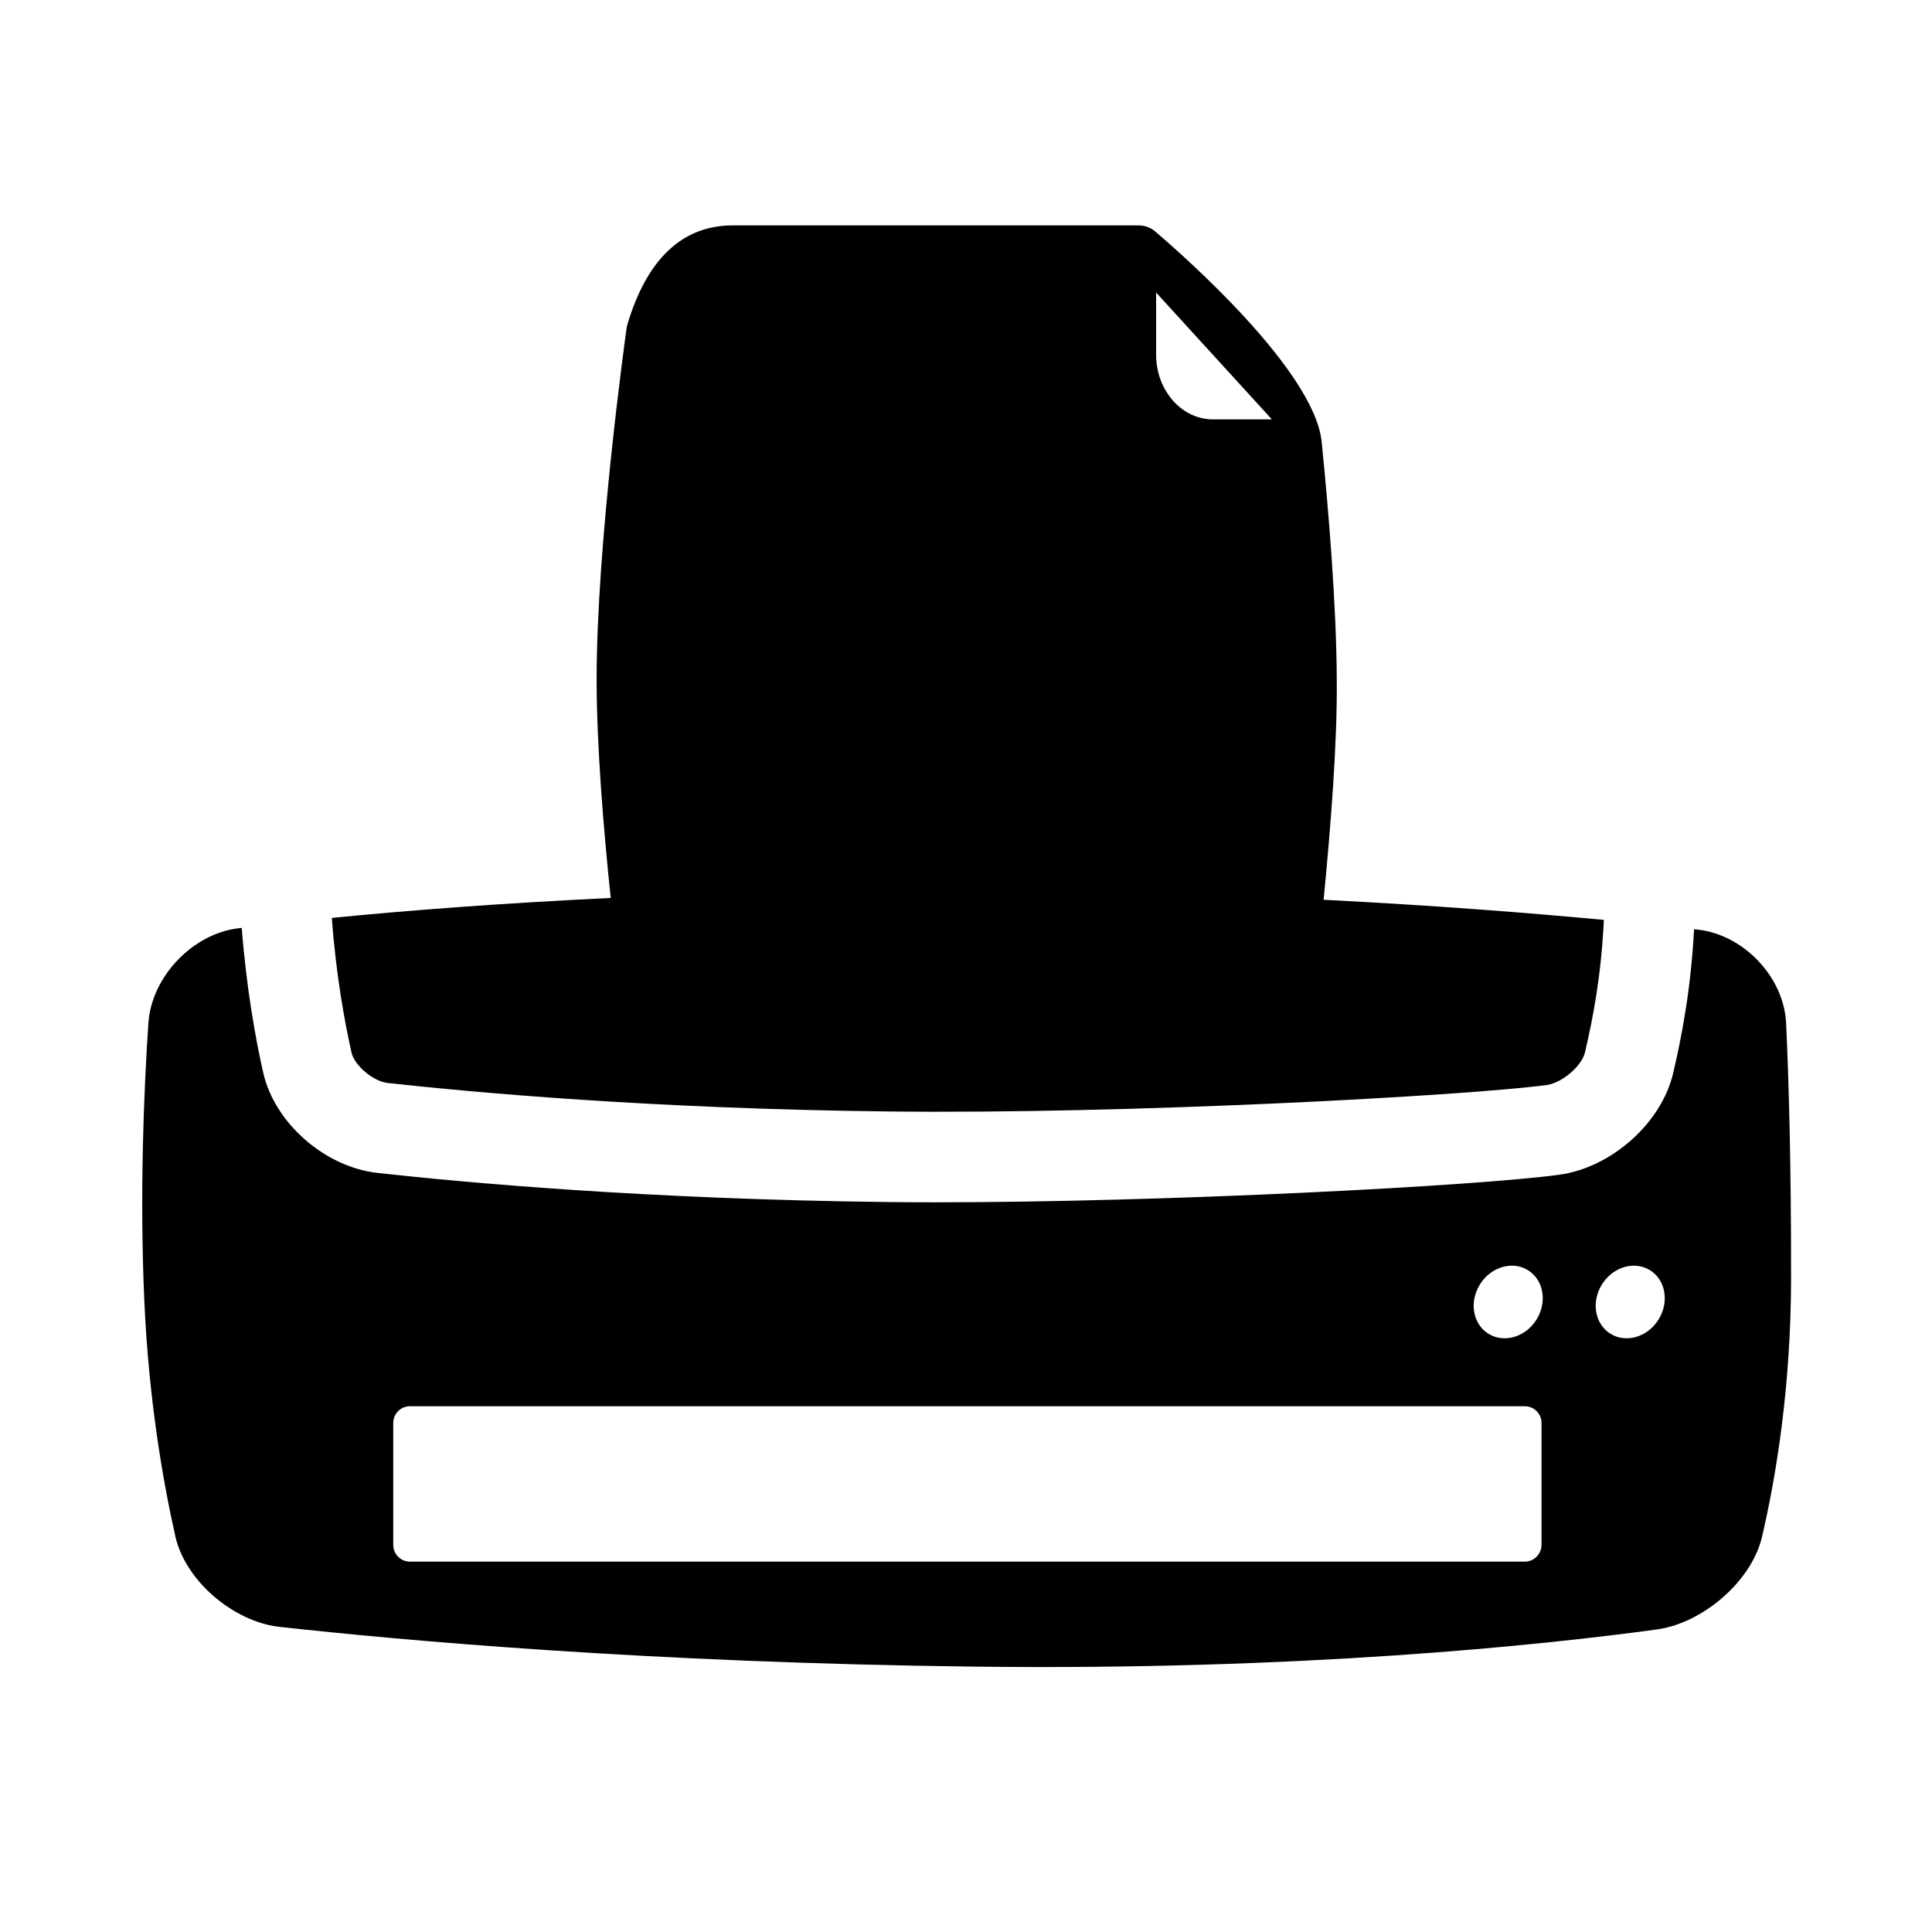 <?xml version="1.0" encoding="utf-8"?>
<!-- Generator: Adobe Illustrator 16.0.4, SVG Export Plug-In . SVG Version: 6.00 Build 0)  -->
<!DOCTYPE svg PUBLIC "-//W3C//DTD SVG 1.1//EN" "http://www.w3.org/Graphics/SVG/1.1/DTD/svg11.dtd">
<svg version="1.1" id="Capa_1" xmlns="http://www.w3.org/2000/svg" xmlns:xlink="http://www.w3.org/1999/xlink" x="0px" y="0px"
	 width="64px" height="64px" viewBox="0 0 64 64" enable-background="new 0 0 64 64" xml:space="preserve">
<path d="M59.167,33.891c-0.071-1.521-1.403-2.923-2.915-3.095c-0.042-0.005-0.091-0.01-0.134-0.015
	c-0.106,1.988-0.4,3.517-0.693,4.77c-0.385,1.65-2.044,3.129-3.776,3.364c-2.771,0.376-13.061,0.913-20.66,0.913
	c-0.565,0-1.113-0.003-1.644-0.01c-7.924-0.092-13.947-0.643-16.833-0.963c-1.75-0.192-3.417-1.653-3.794-3.326
	c-0.25-1.107-0.554-2.778-0.71-4.792c-0.041,0.005-0.089,0.011-0.13,0.016c-1.511,0.189-2.859,1.614-2.962,3.133
	c-0.15,2.249-0.293,5.629-0.136,9.187c0.143,3.258,0.613,5.974,1.03,7.825c0.335,1.483,1.94,2.828,3.452,2.994
	c4.023,0.445,12.249,1.191,23.08,1.318c10.729,0.126,18.641-0.701,22.543-1.232c1.508-0.205,3.137-1.586,3.484-3.068
	c0.459-1.971,0.958-4.938,0.962-8.555C59.336,38.482,59.252,35.71,59.167,33.891z M51.064,51.178
	c-0.002,0.305-0.25,0.553-0.553,0.553H13.579c-0.305,0-0.552-0.248-0.552-0.553v-4.042c0-0.305,0.247-0.552,0.552-0.552h36.933
	c0.305,0,0.553,0.247,0.553,0.552V51.178z M50.895,43.719c-0.366,0.58-1.08,0.785-1.596,0.459c-0.515-0.324-0.636-1.058-0.27-1.637
	c0.365-0.579,1.08-0.785,1.595-0.459C51.139,42.407,51.26,43.141,50.895,43.719z M54.936,43.719
	c-0.365,0.58-1.079,0.785-1.594,0.459c-0.516-0.324-0.637-1.058-0.271-1.637s1.079-0.785,1.595-0.459
	C55.181,42.407,55.302,43.141,54.936,43.719z"/>
<path d="M43.846,29.806c0.232-2.366,0.459-5.229,0.436-7.31c-0.012-2.49-0.278-5.645-0.499-7.852
	c-0.236-2.372-4.636-6.228-5.517-6.977c-0.152-0.129-0.345-0.2-0.545-0.2H24.272c-1.664,0-2.838,1.104-3.49,3.284
	c-0.012,0.04-0.021,0.083-0.026,0.125c-0.041,0.29-0.992,7.144-0.992,11.625c0,2.196,0.228,4.96,0.467,7.245
	c-3.738,0.179-6.851,0.424-9.239,0.662c0.139,1.882,0.423,3.438,0.653,4.463c0.096,0.426,0.722,0.951,1.196,1.004
	c2.832,0.312,8.744,0.854,16.539,0.943c8.056,0.098,19.304-0.528,21.864-0.877c0.496-0.066,1.154-0.629,1.259-1.072
	c0.269-1.15,0.54-2.554,0.627-4.396C50.688,30.243,47.552,29.996,43.846,29.806z M38.298,9.691l3.834,4.201h-1.954
	c-1.035,0-1.88-0.961-1.88-2.141V9.691z"/>
</svg>
